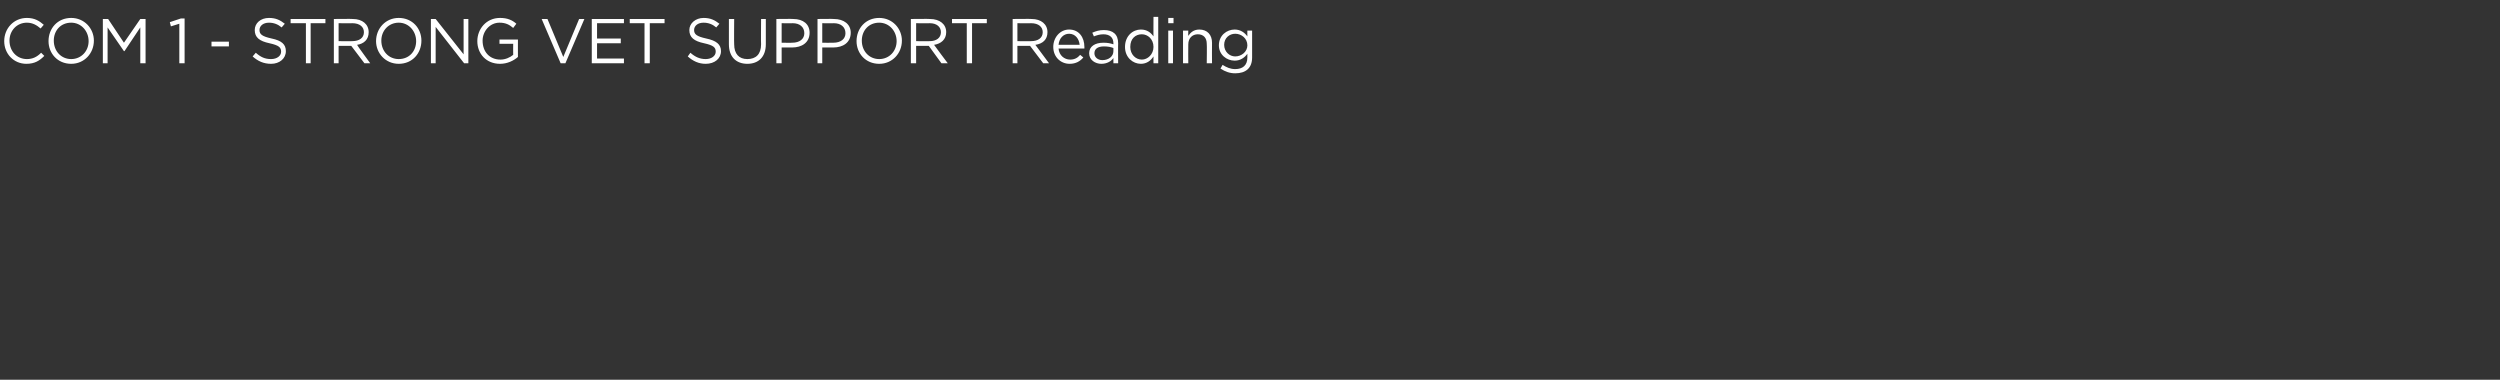 <?xml version="1.0" standalone="no"?><!DOCTYPE svg PUBLIC "-//W3C//DTD SVG 1.1//EN" "http://www.w3.org/Graphics/SVG/1.1/DTD/svg11.dtd"><svg xmlns="http://www.w3.org/2000/svg" version="1.1" width="474px" height="72px" viewBox="0 -2 474 72" style="top:-2px"><rect x="0" y="-2" width="474" height="72" fill="#333333" stroke="none"/><desc>COM 1 - STRONG VET SUPPORT Reading</desc><defs/><g id="Polygon92923"><path d="m5 10.1C2.6 10.1.8 8.2.8 5.8c0-2.4 1.8-4.4 4.3-4.4c1.5 0 2.4.6 3.2 1.3l-.6.7C7 2.8 6.2 2.3 5.1 2.3c-1.9 0-3.3 1.5-3.3 3.4c0 2 1.4 3.5 3.3 3.5C6.2 9.2 7 8.8 7.8 8l.6.6c-.9.9-1.8 1.5-3.4 1.5zm8.5 0c-2.6 0-4.3-2-4.3-4.3c0-2.4 1.7-4.4 4.3-4.4c2.5 0 4.3 2 4.3 4.3c0 2.4-1.8 4.4-4.3 4.4zm0-7.8c-2 0-3.3 1.5-3.3 3.4c0 2 1.4 3.5 3.3 3.5c1.9 0 3.3-1.5 3.3-3.4c0-1.9-1.4-3.5-3.3-3.5zm10.1 5.4h-.1l-3.1-4.5v6.8h-.9V1.6h1l3 4.5l3.1-4.5h1v8.4h-1V3.2l-3 4.5zm10.7-6.2h.7v8.5h-1V2.5l-1.6.5l-.2-.8l2.1-.7zm5.8 5.3v-.9h3.3v.9h-3.3zm11.4-1.5c1.9.4 2.7 1.1 2.7 2.4c0 1.4-1.2 2.4-2.8 2.4c-1.4 0-2.5-.5-3.5-1.4l.6-.7c.9.8 1.7 1.2 2.9 1.2c1.1 0 1.9-.6 1.9-1.4c0-.8-.4-1.2-2.2-1.6c-1.9-.4-2.8-1.1-2.8-2.5c0-1.3 1.1-2.3 2.7-2.3c1.3 0 2.1.4 3 1.1l-.6.7c-.7-.6-1.5-.9-2.4-.9c-1.1 0-1.8.6-1.8 1.4c0 .8.5 1.2 2.3 1.6zm7.4 4.7h-.9V2.4h-2.9v-.8h6.6v.8h-2.8v7.6zm10.2 0l-2.5-3.3h-2.4v3.3h-.9V1.6s3.6-.04 3.6 0c1.8 0 3 1 3 2.5c0 1.4-.9 2.2-2.2 2.4c-.05.03 2.5 3.5 2.5 3.5h-1.1zm-2.3-7.6c.03.04-2.6 0-2.6 0v3.4s2.61.04 2.6 0c1.3 0 2.2-.6 2.2-1.7c0-1-.8-1.7-2.2-1.7zm8.8 7.7c-2.5 0-4.3-2-4.3-4.3c0-2.4 1.8-4.4 4.3-4.4c2.6 0 4.3 2 4.3 4.3c0 2.4-1.7 4.4-4.3 4.4zm0-7.8c-1.9 0-3.3 1.5-3.3 3.4c0 2 1.4 3.5 3.3 3.5c2 0 3.3-1.5 3.3-3.4c0-1.9-1.4-3.5-3.3-3.5zm12.3-.7h.9v8.4h-.8l-5.4-6.9v6.9h-.9V1.6h.9l5.3 6.7V1.6zm6.9 8.5c-2.6 0-4.3-1.9-4.3-4.3c0-2.3 1.7-4.4 4.3-4.4c1.4 0 2.3.4 3.1 1.1l-.6.8c-.7-.6-1.4-1-2.6-1c-1.8 0-3.2 1.6-3.2 3.4c0 2.1 1.3 3.6 3.4 3.6c.9 0 1.8-.4 2.4-.9c-.02.01 0-2.1 0-2.1h-2.6v-.8h3.5s-.01 3.32 0 3.3c-.8.7-2 1.3-3.4 1.3zm15-8.5h1l-3.6 8.4h-.9l-3.6-8.4h1.1l3 7.2l3-7.2zm8.5.8h-5.1v2.9h4.5v.9h-4.5v2.9h5.1v.9h-6.1V1.6h6.1v.8zm4.9 7.6h-1V2.4h-2.8v-.8h6.6v.8h-2.8v7.6zm10.7-4.7c1.9.4 2.8 1.1 2.8 2.4c0 1.4-1.2 2.4-2.9 2.4c-1.3 0-2.4-.5-3.4-1.4l.5-.7c.9.8 1.8 1.2 2.9 1.2c1.1 0 1.9-.6 1.9-1.4c0-.8-.4-1.2-2.2-1.6c-1.9-.4-2.8-1.1-2.8-2.5c0-1.3 1.2-2.3 2.7-2.3c1.3 0 2.1.4 3 1.1l-.6.7c-.7-.6-1.5-.9-2.4-.9c-1.1 0-1.8.6-1.8 1.4c0 .8.5 1.2 2.3 1.6zm11.3 1.1c0 2.4-1.4 3.7-3.5 3.7c-2.1 0-3.5-1.3-3.5-3.7V1.6h1s-.04 4.78 0 4.8c0 1.8.9 2.8 2.5 2.8c1.6 0 2.6-.9 2.6-2.8c-.04.04 0-4.8 0-4.8h.9v4.8zm5 .6h-2v3h-1V1.6s3.16-.04 3.2 0c1.9 0 3.1 1 3.1 2.6c0 1.9-1.5 2.8-3.3 2.8zm.1-4.6c-.02.04-2.1 0-2.1 0v3.7s2.04.03 2 0c1.4 0 2.3-.7 2.3-1.8c0-1.2-.9-1.9-2.2-1.9zM158 7h-2.1v3h-.9V1.6s3.13-.04 3.1 0c1.9 0 3.2 1 3.2 2.6c0 1.9-1.5 2.8-3.3 2.8zm.1-4.6c-.04.04-2.2 0-2.2 0v3.7s2.11.03 2.1 0c1.4 0 2.3-.7 2.3-1.8c0-1.2-.9-1.9-2.2-1.9zm8.6 7.7c-2.6 0-4.3-2-4.3-4.3c0-2.4 1.7-4.4 4.3-4.4c2.5 0 4.3 2 4.3 4.3c0 2.4-1.8 4.4-4.3 4.4zm0-7.8c-2 0-3.3 1.5-3.3 3.4c0 2 1.4 3.5 3.3 3.5c1.9 0 3.3-1.5 3.3-3.4c0-1.9-1.4-3.5-3.3-3.5zm11.8 7.7l-2.4-3.3h-2.4v3.3h-1V1.6s3.64-.04 3.6 0c1.9 0 3.1 1 3.1 2.5c0 1.4-1 2.2-2.3 2.4c-.01.03 2.6 3.5 2.6 3.5h-1.2zm-2.2-7.6c-.04.04-2.6 0-2.6 0v3.4s2.55.04 2.6 0c1.2 0 2.1-.6 2.1-1.7c0-1-.8-1.7-2.1-1.7zm8 7.6h-1V2.4h-2.8v-.8h6.6v.8h-2.8v7.6zm13.5 0l-2.5-3.3h-2.4v3.3h-.9V1.6s3.58-.04 3.6 0c1.8 0 3 1 3 2.5c0 1.4-.9 2.2-2.3 2.4c.04.03 2.6 3.5 2.6 3.5h-1.1zm-2.3-7.6c.01.04-2.6 0-2.6 0v3.4s2.6.04 2.6 0c1.3 0 2.2-.6 2.2-1.7c0-1-.8-1.7-2.2-1.7zm7.4 6.9c.8 0 1.4-.3 1.9-.9l.6.5c-.6.7-1.4 1.2-2.6 1.2c-1.7 0-3.1-1.3-3.1-3.2c0-1.8 1.3-3.3 3-3.3c1.9 0 2.9 1.5 2.9 3.3v.3h-4.9c.1 1.3 1.1 2.1 2.2 2.1zm1.8-2.8c-.1-1.1-.8-2.1-2-2.1c-1.1 0-1.9.9-2 2.1h4zm2.7-1.6l-.3-.7c.7-.3 1.3-.5 2.2-.5c1.7 0 2.7.8 2.7 2.5c-.03-.03 0 3.8 0 3.8h-.9v-1c-.4.6-1.2 1.1-2.3 1.1c-1.1 0-2.3-.7-2.3-2c0-1.3 1.1-2 2.7-2c.8 0 1.3.1 1.9.3v-.2c0-1.1-.7-1.7-1.9-1.7c-.7 0-1.3.2-1.8.4zm.1 3.2c0 .8.7 1.3 1.5 1.3c1.2 0 2.1-.7 2.1-1.7v-.6c-.5-.2-1.1-.3-1.8-.3c-1.2 0-1.8.5-1.8 1.3zm11.2 1.9s-.02-1.29 0-1.3c-.5.8-1.3 1.4-2.4 1.4c-1.5 0-3-1.2-3-3.2c0-2.1 1.5-3.3 3-3.3c1.2 0 1.9.6 2.4 1.3c-.02.04 0-3.7 0-3.7h.9v8.8h-.9zm0-3.1c0-1.5-1.1-2.4-2.2-2.4c-1.2 0-2.2.8-2.2 2.4c0 1.4 1 2.4 2.2 2.4c1.1 0 2.2-1 2.2-2.4zm2.8-4.5v-1h1v1h-1zm0 7.6V3.8h.9v6.2h-.9zm3.8 0h-1V3.8h1s-.03 1.04 0 1c.4-.6 1-1.2 2.1-1.2c1.5 0 2.4 1 2.4 2.5c-.03.01 0 3.9 0 3.9h-1s.05-3.66 0-3.7c0-1.1-.6-1.8-1.7-1.8c-1 0-1.8.7-1.8 1.9c-.03.01 0 3.6 0 3.6zm8.9 1.9c-1 0-1.9-.3-2.8-.9l.4-.7c.8.5 1.5.8 2.4.8c1.4 0 2.3-.7 2.3-2.2v-.7c-.5.7-1.3 1.3-2.4 1.3c-1.5 0-3-1.1-3-2.9c0-1.9 1.5-3 3-3c1.1 0 1.9.6 2.4 1.3c-.02-.03 0-1.1 0-1.1h.9v5.1c0 2-1.2 3-3.2 3zm0-7.5c-1.1 0-2.1.8-2.1 2.1c0 1.3 1 2.2 2.1 2.2c1.2 0 2.3-.9 2.3-2.1c0-1.3-1.1-2.2-2.3-2.2z" stroke="none" fill="#fff"/></g></svg>